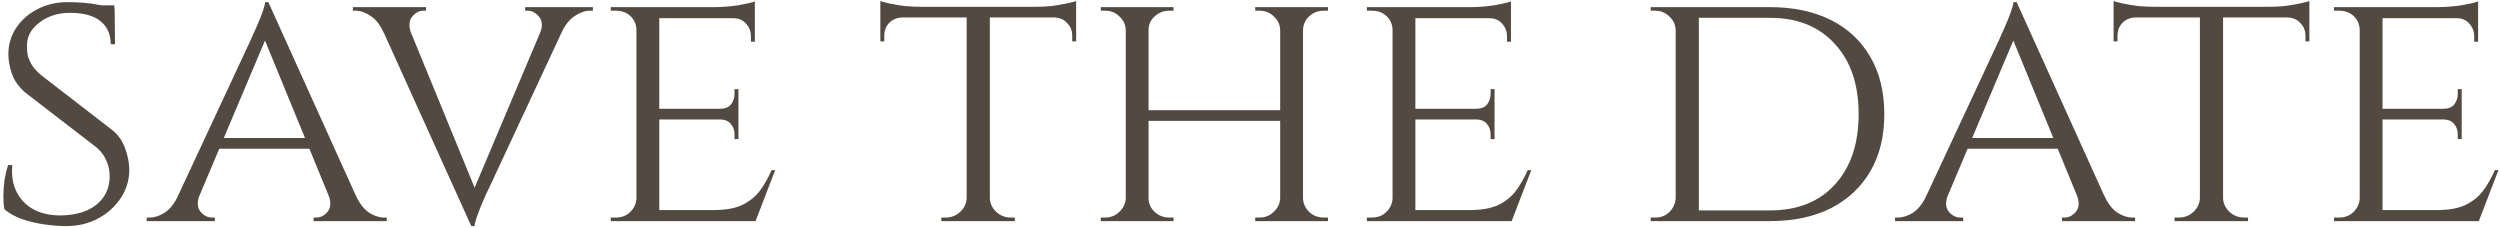 <?xml version="1.0" encoding="UTF-8"?> <svg xmlns="http://www.w3.org/2000/svg" width="701" height="64" viewBox="0 0 701 64" fill="none"> <path d="M18.847 0.6C20.714 0.6 22.347 0.667 23.747 0.8C25.147 0.933 26.347 1.1 27.347 1.3C28.414 1.433 29.314 1.633 30.047 1.9C30.847 2.1 31.547 2.3 32.147 2.5L32.247 12.4H31.047C31.047 9.667 30.114 7.533 28.247 6C26.381 4.4 23.481 3.6 19.547 3.6C16.214 3.6 13.347 4.533 10.947 6.4C8.614 8.2 7.481 10.433 7.547 13.1C7.547 13.967 7.647 14.867 7.847 15.8C8.114 16.667 8.514 17.533 9.047 18.4C9.647 19.267 10.447 20.133 11.447 21L31.647 36.6C33.181 37.867 34.314 39.5 35.047 41.5C35.781 43.433 36.181 45.367 36.247 47.3C36.314 50.233 35.547 52.933 33.947 55.4C32.347 57.867 30.181 59.833 27.447 61.3C24.781 62.7 21.814 63.4 18.547 63.4C16.614 63.4 14.514 63.233 12.247 62.9C10.047 62.567 7.981 62.067 6.047 61.4C4.114 60.667 2.514 59.767 1.247 58.7C1.047 57.767 0.947 56.6 0.947 55.2C0.947 53.733 1.047 52.2 1.247 50.6C1.514 49 1.847 47.567 2.247 46.3H3.447C3.181 49.3 3.614 51.867 4.747 54C5.881 56.133 7.547 57.767 9.747 58.9C11.947 59.967 14.514 60.467 17.447 60.4C21.581 60.267 24.814 59.233 27.147 57.3C29.547 55.3 30.747 52.667 30.747 49.4C30.747 47.8 30.447 46.367 29.847 45.1C29.314 43.767 28.414 42.533 27.147 41.4L7.147 26C5.281 24.4 4.014 22.633 3.347 20.7C2.681 18.767 2.347 16.933 2.347 15.2C2.347 12.467 3.081 10 4.547 7.8C6.014 5.6 7.981 3.867 10.447 2.6C12.981 1.267 15.781 0.6 18.847 0.6ZM32.047 1.5L32.147 3.3H25.047V1.5H32.047ZM75.239 0.6L102.739 61.4H94.839L73.539 9.5L75.239 0.6ZM55.939 54.7C55.205 56.7 55.305 58.267 56.239 59.4C57.172 60.467 58.239 61 59.439 61H60.239V62H41.139V61C41.139 61 41.272 61 41.539 61C41.805 61 41.939 61 41.939 61C43.339 61 44.772 60.533 46.239 59.6C47.705 58.6 48.972 56.967 50.039 54.7H55.939ZM75.239 0.6L75.939 7.5L53.039 61.7H46.739L70.439 10.9C70.439 10.9 70.605 10.5 70.939 9.7C71.339 8.9 71.772 7.933 72.239 6.8C72.772 5.6 73.239 4.433 73.639 3.3C74.039 2.167 74.272 1.267 74.339 0.6H75.239ZM87.039 38.7V41.7H60.539V38.7H87.039ZM92.139 54.7H99.739C100.739 56.967 101.972 58.6 103.439 59.6C104.905 60.533 106.305 61 107.639 61C107.639 61 107.772 61 108.039 61C108.305 61 108.439 61 108.439 61V62H87.939V61H88.739C89.872 61 90.905 60.467 91.839 59.4C92.772 58.267 92.872 56.7 92.139 54.7ZM132.151 63.4L104.651 2.6H112.551L133.851 54.5L132.151 63.4ZM132.151 63.4L131.451 56.5L154.351 2.3H160.651L136.951 53.1C136.951 53.1 136.751 53.5 136.351 54.3C136.018 55.1 135.585 56.1 135.051 57.3C134.585 58.433 134.151 59.567 133.751 60.7C133.351 61.833 133.118 62.733 133.051 63.4H132.151ZM151.451 9.3C152.185 7.3 152.085 5.767 151.151 4.7C150.218 3.567 149.151 3 147.951 3H147.251V2H166.251V3C166.251 3 166.118 3 165.851 3C165.585 3 165.451 3 165.451 3C164.051 3 162.618 3.5 161.151 4.5C159.685 5.433 158.418 7.033 157.351 9.3H151.451ZM115.251 9.3H107.651C106.651 7.033 105.418 5.433 103.951 4.5C102.485 3.5 101.085 3 99.751 3C99.751 3 99.618 3 99.351 3C99.085 3 98.951 3 98.951 3V2H119.451V3H118.651C117.518 3 116.485 3.567 115.551 4.7C114.685 5.767 114.585 7.3 115.251 9.3ZM184.86 2V62H178.46V2H184.86ZM211.76 58.9L211.56 62H184.66V58.9H211.76ZM207.06 30.5V33.5H184.66V30.5H207.06ZM211.66 2V5.1H184.66V2H211.66ZM217.36 47.7L211.86 62H196.66L200.06 58.9C203.393 58.9 206.06 58.433 208.06 57.5C210.126 56.5 211.793 55.167 213.06 53.5C214.326 51.767 215.426 49.833 216.36 47.7H217.36ZM207.06 33.3V39H205.96V37.7C205.96 36.567 205.626 35.6 204.96 34.8C204.293 33.933 203.26 33.5 201.86 33.5V33.3H207.06ZM207.06 25V30.7H201.86V30.5C203.26 30.5 204.293 30.1 204.96 29.3C205.626 28.433 205.96 27.433 205.96 26.3V25H207.06ZM211.66 4.8V11.7H210.56V10.2C210.56 8.8 210.093 7.6 209.16 6.6C208.293 5.6 207.093 5.1 205.56 5.1V4.8H211.66ZM211.66 0.4V3L200.26 2C202.326 2 204.526 1.833 206.86 1.5C209.193 1.1 210.793 0.733 211.66 0.4ZM178.66 55.6L179.96 62H171.26V61C171.26 61 171.493 61 171.96 61C172.426 61 172.66 61 172.66 61C174.326 61 175.693 60.467 176.76 59.4C177.826 58.333 178.393 57.067 178.46 55.6H178.66ZM178.66 8.3H178.46C178.393 6.767 177.826 5.5 176.76 4.5C175.693 3.5 174.326 3 172.66 3C172.66 3 172.426 3 171.96 3C171.493 3 171.26 3 171.26 3V2H179.96L178.66 8.3ZM277.55 2.3V62H271.05V2.3H277.55ZM301.75 1.9V4.9H246.85V1.9H301.75ZM301.75 4.7V11.6H300.65V10C300.65 8.6 300.183 7.433 299.25 6.5C298.383 5.5 297.183 4.967 295.65 4.9V4.7H301.75ZM301.75 0.3V2.9L290.55 1.9C291.883 1.9 293.283 1.833 294.75 1.7C296.283 1.5 297.683 1.267 298.95 1C300.216 0.733 301.15 0.5 301.75 0.3ZM271.25 55.6V62H263.95V61C264.016 61 264.216 61 264.55 61C264.95 61 265.15 61 265.15 61C266.75 61 268.116 60.467 269.25 59.4C270.383 58.333 270.983 57.067 271.05 55.6H271.25ZM277.25 55.6H277.55C277.616 57.067 278.216 58.333 279.35 59.4C280.483 60.467 281.85 61 283.45 61C283.45 61 283.616 61 283.95 61C284.35 61 284.55 61 284.55 61V62H277.25V55.6ZM252.95 4.7V4.9C251.416 4.967 250.183 5.5 249.25 6.5C248.383 7.433 247.95 8.6 247.95 10V11.6H246.85V4.7H252.95ZM246.85 0.3C247.45 0.5 248.35 0.733 249.55 1C250.816 1.267 252.216 1.5 253.75 1.7C255.283 1.833 256.716 1.9 258.05 1.9L246.85 2.9V0.3ZM365.362 2V62H358.962V2H365.362ZM322.062 2V62H315.662V2H322.062ZM359.962 30.9V33.9H320.962V30.9H359.962ZM315.962 55.6V62H308.662V61C308.662 61 308.862 61 309.262 61C309.662 61 309.862 61 309.862 61C311.462 61 312.795 60.467 313.862 59.4C314.995 58.333 315.595 57.067 315.662 55.6H315.962ZM321.762 55.6H322.062C322.062 57.067 322.629 58.333 323.762 59.4C324.895 60.467 326.262 61 327.862 61C327.862 61 328.062 61 328.462 61C328.862 61 329.062 61 329.062 61V62H321.762V55.6ZM321.762 8.4V2H329.062V3C329.062 3 328.862 3 328.462 3C328.062 3 327.862 3 327.862 3C326.262 3 324.895 3.533 323.762 4.6C322.629 5.6 322.062 6.867 322.062 8.4H321.762ZM315.962 8.4H315.662C315.595 6.867 314.995 5.6 313.862 4.6C312.795 3.533 311.462 3 309.862 3C309.862 3 309.662 3 309.262 3C308.862 3 308.662 3 308.662 3V2H315.962V8.4ZM359.262 55.6V62H351.962V61C351.962 61 352.162 61 352.562 61C352.962 61 353.162 61 353.162 61C354.762 61 356.095 60.467 357.162 59.4C358.295 58.333 358.895 57.067 358.962 55.6H359.262ZM365.062 55.6H365.362C365.429 57.067 365.995 58.333 367.062 59.4C368.195 60.467 369.562 61 371.162 61C371.162 61 371.362 61 371.762 61C372.162 61 372.362 61 372.362 61V62H365.062V55.6ZM365.062 8.4V2H372.362V3C372.362 3 372.162 3 371.762 3C371.362 3 371.162 3 371.162 3C369.562 3 368.195 3.533 367.062 4.6C365.995 5.6 365.429 6.867 365.362 8.4H365.062ZM359.262 8.4H358.962C358.895 6.867 358.295 5.6 357.162 4.6C356.095 3.533 354.762 3 353.162 3C353.162 3 352.962 3 352.562 3C352.162 3 351.962 3 351.962 3V2H359.262V8.4ZM396.871 2V62H390.471V2H396.871ZM423.771 58.9L423.571 62H396.671V58.9H423.771ZM419.071 30.5V33.5H396.671V30.5H419.071ZM423.671 2V5.1H396.671V2H423.671ZM429.371 47.7L423.871 62H408.671L412.071 58.9C415.405 58.9 418.071 58.433 420.071 57.5C422.138 56.5 423.805 55.167 425.071 53.5C426.338 51.767 427.438 49.833 428.371 47.7H429.371ZM419.071 33.3V39H417.971V37.7C417.971 36.567 417.638 35.6 416.971 34.8C416.305 33.933 415.271 33.5 413.871 33.5V33.3H419.071ZM419.071 25V30.7H413.871V30.5C415.271 30.5 416.305 30.1 416.971 29.3C417.638 28.433 417.971 27.433 417.971 26.3V25H419.071ZM423.671 4.8V11.7H422.571V10.2C422.571 8.8 422.105 7.6 421.171 6.6C420.305 5.6 419.105 5.1 417.571 5.1V4.8H423.671ZM423.671 0.4V3L412.271 2C414.338 2 416.538 1.833 418.871 1.5C421.205 1.1 422.805 0.733 423.671 0.4ZM390.671 55.6L391.971 62H383.271V61C383.271 61 383.505 61 383.971 61C384.438 61 384.671 61 384.671 61C386.338 61 387.705 60.467 388.771 59.4C389.838 58.333 390.405 57.067 390.471 55.6H390.671ZM390.671 8.3H390.471C390.405 6.767 389.838 5.5 388.771 4.5C387.705 3.5 386.338 3 384.671 3C384.671 3 384.438 3 383.971 3C383.505 3 383.271 3 383.271 3V2H391.971L390.671 8.3ZM496.261 2C502.861 2 508.561 3.2 513.361 5.6C518.161 8 521.861 11.467 524.461 16C527.061 20.467 528.361 25.8 528.361 32C528.361 38.2 527.061 43.533 524.461 48C521.861 52.467 518.161 55.933 513.361 58.4C508.561 60.8 502.861 62 496.261 62H474.961L474.761 59C479.428 59 483.328 59 486.461 59C489.661 59 492.095 59 493.761 59C495.428 59 496.261 59 496.261 59C503.995 59 510.061 56.6 514.461 51.8C518.928 46.933 521.161 40.333 521.161 32C521.161 23.667 518.928 17.1 514.461 12.3C510.061 7.433 503.995 5 496.261 5C496.261 5 495.395 5 493.661 5C491.928 5 489.395 5 486.061 5C482.728 5 478.628 5 473.761 5V2H496.261ZM476.361 2V62H469.861V2H476.361ZM470.061 55.5V62H462.861V61C462.861 61 463.061 61 463.461 61C463.928 61 464.161 61 464.161 61C465.761 61 467.095 60.467 468.161 59.4C469.228 58.267 469.795 56.967 469.861 55.5H470.061ZM470.061 8.5H469.861C469.795 6.9 469.195 5.6 468.061 4.6C466.995 3.533 465.661 3 464.061 3C464.061 3 463.861 3 463.461 3C463.061 3 462.861 3 462.861 3V2H470.061V8.5ZM565.473 0.6L592.973 61.4H585.073L563.773 9.5L565.473 0.6ZM546.173 54.7C545.44 56.7 545.54 58.267 546.473 59.4C547.406 60.467 548.473 61 549.673 61H550.473V62H531.373V61C531.373 61 531.506 61 531.773 61C532.04 61 532.173 61 532.173 61C533.573 61 535.006 60.533 536.473 59.6C537.94 58.6 539.206 56.967 540.273 54.7H546.173ZM565.473 0.6L566.173 7.5L543.273 61.7H536.973L560.673 10.9C560.673 10.9 560.84 10.5 561.173 9.7C561.573 8.9 562.006 7.933 562.473 6.8C563.006 5.6 563.473 4.433 563.873 3.3C564.273 2.167 564.506 1.267 564.573 0.6H565.473ZM577.273 38.7V41.7H550.773V38.7H577.273ZM582.373 54.7H589.973C590.973 56.967 592.206 58.6 593.673 59.6C595.14 60.533 596.54 61 597.873 61C597.873 61 598.006 61 598.273 61C598.54 61 598.673 61 598.673 61V62H578.173V61H578.973C580.106 61 581.14 60.467 582.073 59.4C583.006 58.267 583.106 56.7 582.373 54.7ZM623.35 2.3V62H616.85V2.3H623.35ZM647.55 1.9V4.9H592.65V1.9H647.55ZM647.55 4.7V11.6H646.45V10C646.45 8.6 645.984 7.433 645.05 6.5C644.184 5.5 642.984 4.967 641.45 4.9V4.7H647.55ZM647.55 0.3V2.9L636.35 1.9C637.684 1.9 639.084 1.833 640.55 1.7C642.084 1.5 643.484 1.267 644.75 1C646.017 0.733 646.95 0.5 647.55 0.3ZM617.05 55.6V62H609.75V61C609.817 61 610.017 61 610.35 61C610.75 61 610.95 61 610.95 61C612.55 61 613.917 60.467 615.05 59.4C616.184 58.333 616.784 57.067 616.85 55.6H617.05ZM623.05 55.6H623.35C623.417 57.067 624.017 58.333 625.15 59.4C626.284 60.467 627.65 61 629.25 61C629.25 61 629.417 61 629.75 61C630.15 61 630.35 61 630.35 61V62H623.05V55.6ZM598.75 4.7V4.9C597.217 4.967 595.984 5.5 595.05 6.5C594.184 7.433 593.75 8.6 593.75 10V11.6H592.65V4.7H598.75ZM592.65 0.3C593.25 0.5 594.15 0.733 595.35 1C596.617 1.267 598.017 1.5 599.55 1.7C601.084 1.833 602.517 1.9 603.85 1.9L592.65 2.9V0.3ZM668.063 2V62H661.663V2H668.063ZM694.963 58.9L694.763 62H667.863V58.9H694.963ZM690.263 30.5V33.5H667.863V30.5H690.263ZM694.863 2V5.1H667.863V2H694.863ZM700.563 47.7L695.063 62H679.863L683.263 58.9C686.596 58.9 689.263 58.433 691.263 57.5C693.33 56.5 694.996 55.167 696.263 53.5C697.53 51.767 698.63 49.833 699.563 47.7H700.563ZM690.263 33.3V39H689.163V37.7C689.163 36.567 688.83 35.6 688.163 34.8C687.496 33.933 686.463 33.5 685.063 33.5V33.3H690.263ZM690.263 25V30.7H685.063V30.5C686.463 30.5 687.496 30.1 688.163 29.3C688.83 28.433 689.163 27.433 689.163 26.3V25H690.263ZM694.863 4.8V11.7H693.763V10.2C693.763 8.8 693.296 7.6 692.363 6.6C691.496 5.6 690.296 5.1 688.763 5.1V4.8H694.863ZM694.863 0.4V3L683.463 2C685.53 2 687.73 1.833 690.063 1.5C692.396 1.1 693.996 0.733 694.863 0.4ZM661.863 55.6L663.163 62H654.463V61C654.463 61 654.696 61 655.163 61C655.63 61 655.863 61 655.863 61C657.53 61 658.896 60.467 659.963 59.4C661.03 58.333 661.596 57.067 661.663 55.6H661.863ZM661.863 8.3H661.663C661.596 6.767 661.03 5.5 659.963 4.5C658.896 3.5 657.53 3 655.863 3C655.863 3 655.63 3 655.163 3C654.696 3 654.463 3 654.463 3V2H663.163L661.863 8.3Z" fill="#524941"></path> </svg> 